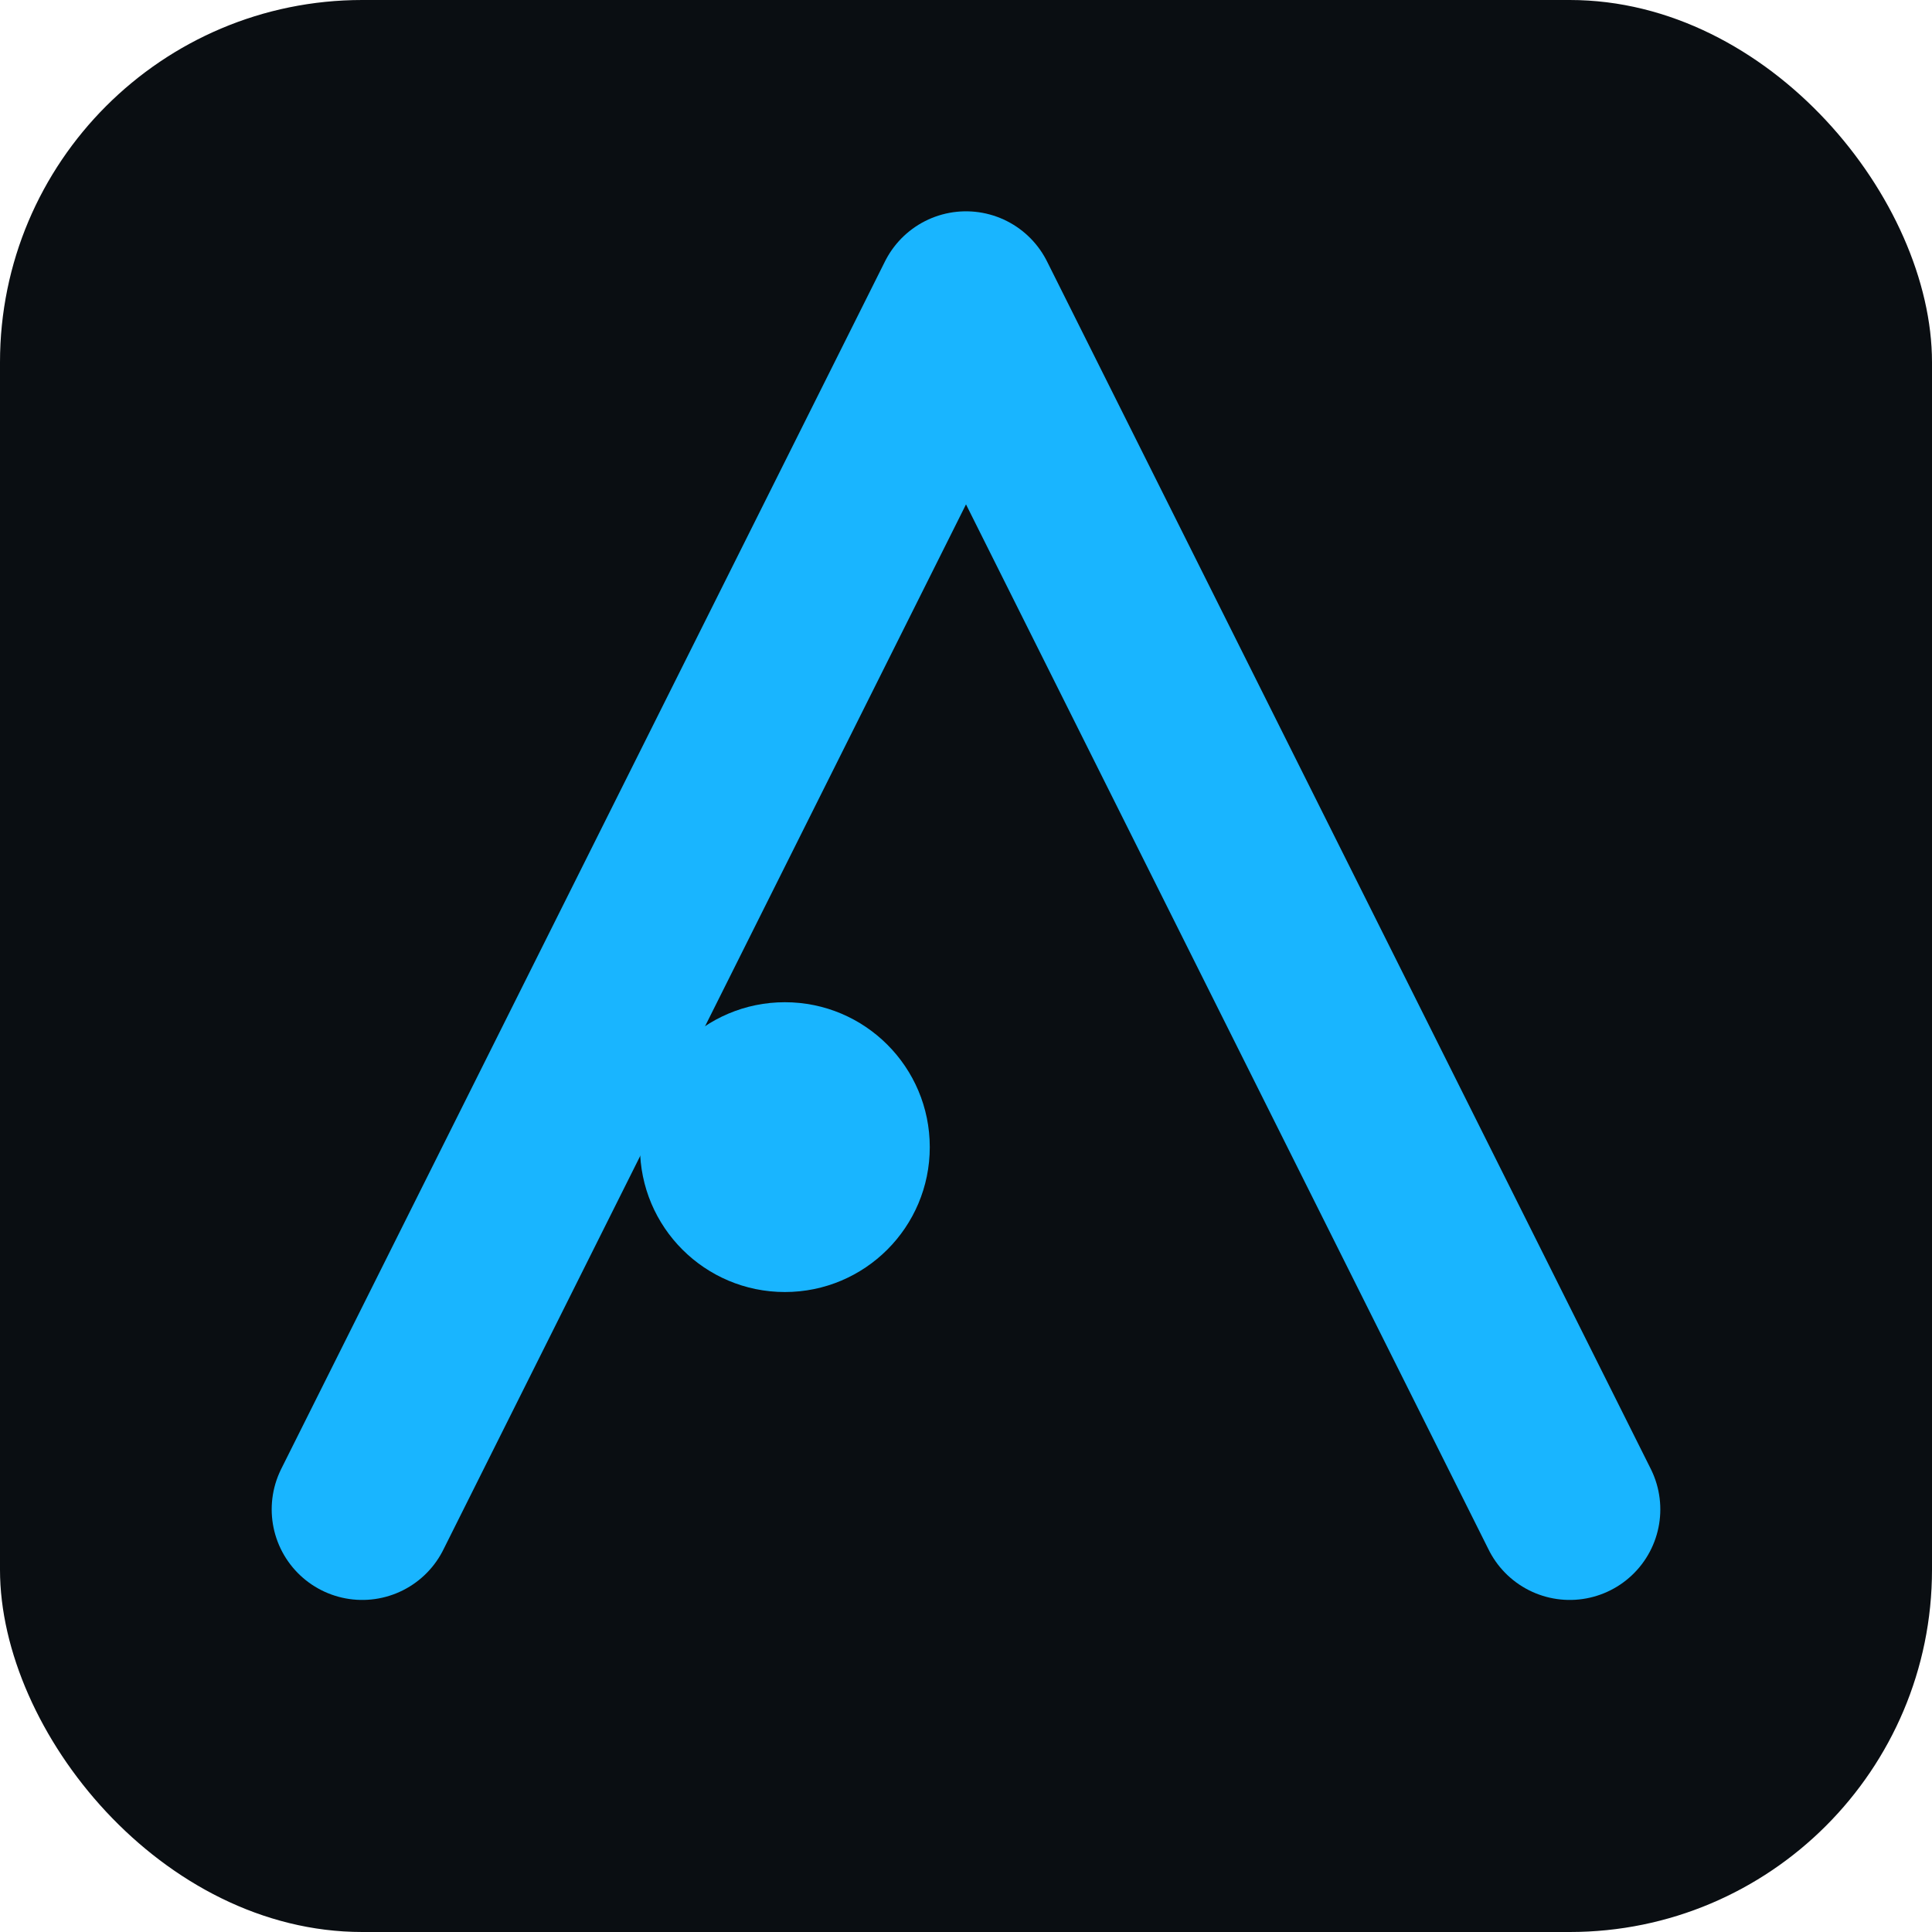 <svg xmlns="http://www.w3.org/2000/svg" viewBox="0 0 64 64">
  <rect width="64" height="64" rx="12" fill="#0a0e12"/>
  <path d="M12 50 L32 10 L52 50" fill="none" stroke="#19B5FF" stroke-width="6" stroke-linecap="round" stroke-linejoin="round"/>
  <circle cx="26" cy="38" r="4.8" fill="#19B5FF"/>
</svg>